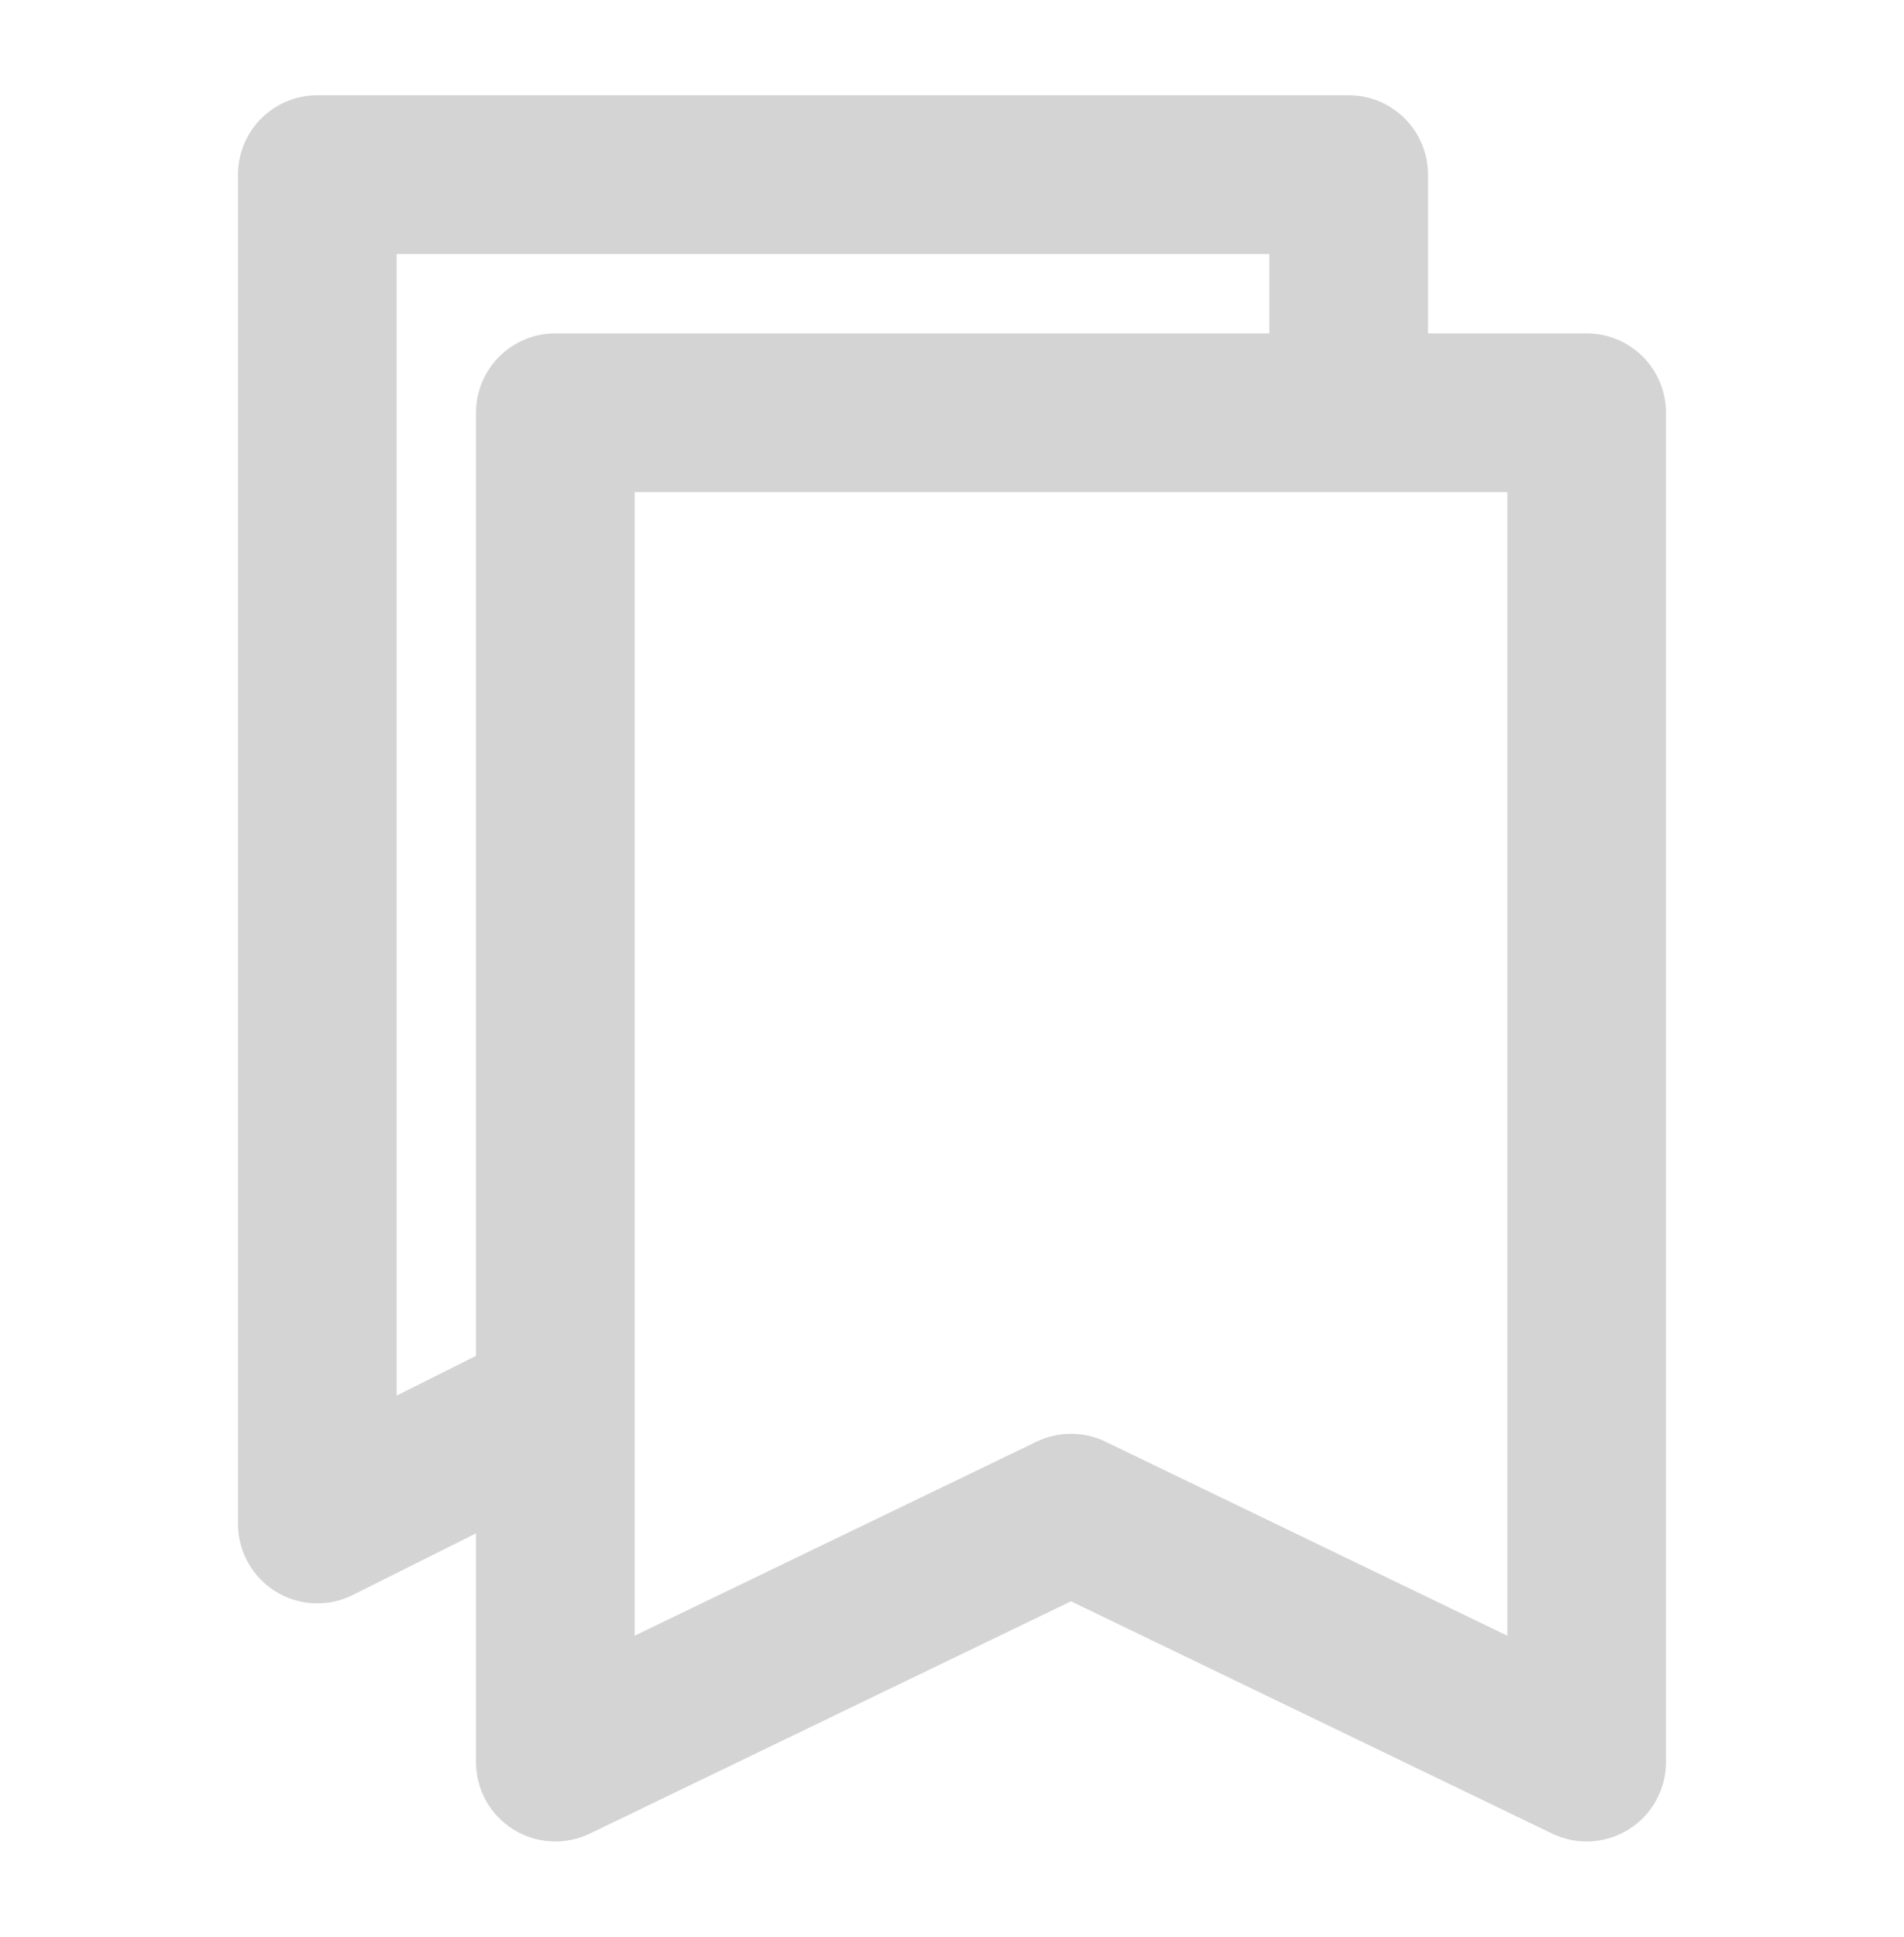 <svg xmlns="http://www.w3.org/2000/svg" fill="none" viewBox="0 0 60 61" height="61" width="60">
<path fill="#D4D4D4" d="M10 3C8.619 3 7.5 4.119 7.5 5.5V48C7.5 48.866 7.949 49.671 8.686 50.127C9.423 50.582 10.343 50.624 11.118 50.236L15 48.295V55.5C15 56.36 15.442 57.16 16.171 57.617C16.899 58.075 17.812 58.125 18.586 57.752L33.75 50.435L48.914 57.752C49.688 58.125 50.601 58.075 51.329 57.617C52.058 57.16 52.5 56.36 52.5 55.5V13C52.5 11.619 51.381 10.5 50 10.5H45V5.5C45 4.119 43.881 3 42.5 3H10ZM40 10.5V8H12.5V43.955L15 42.705V13C15 11.619 16.119 10.5 17.5 10.5H40ZM20 44.196V15.5H47.5V51.518L34.836 45.407C34.15 45.076 33.35 45.076 32.664 45.407L20 51.518V44.3C20.001 44.266 20.001 44.231 20 44.196Z" clip-rule="evenodd" fill-rule="evenodd"></path>
</svg>

